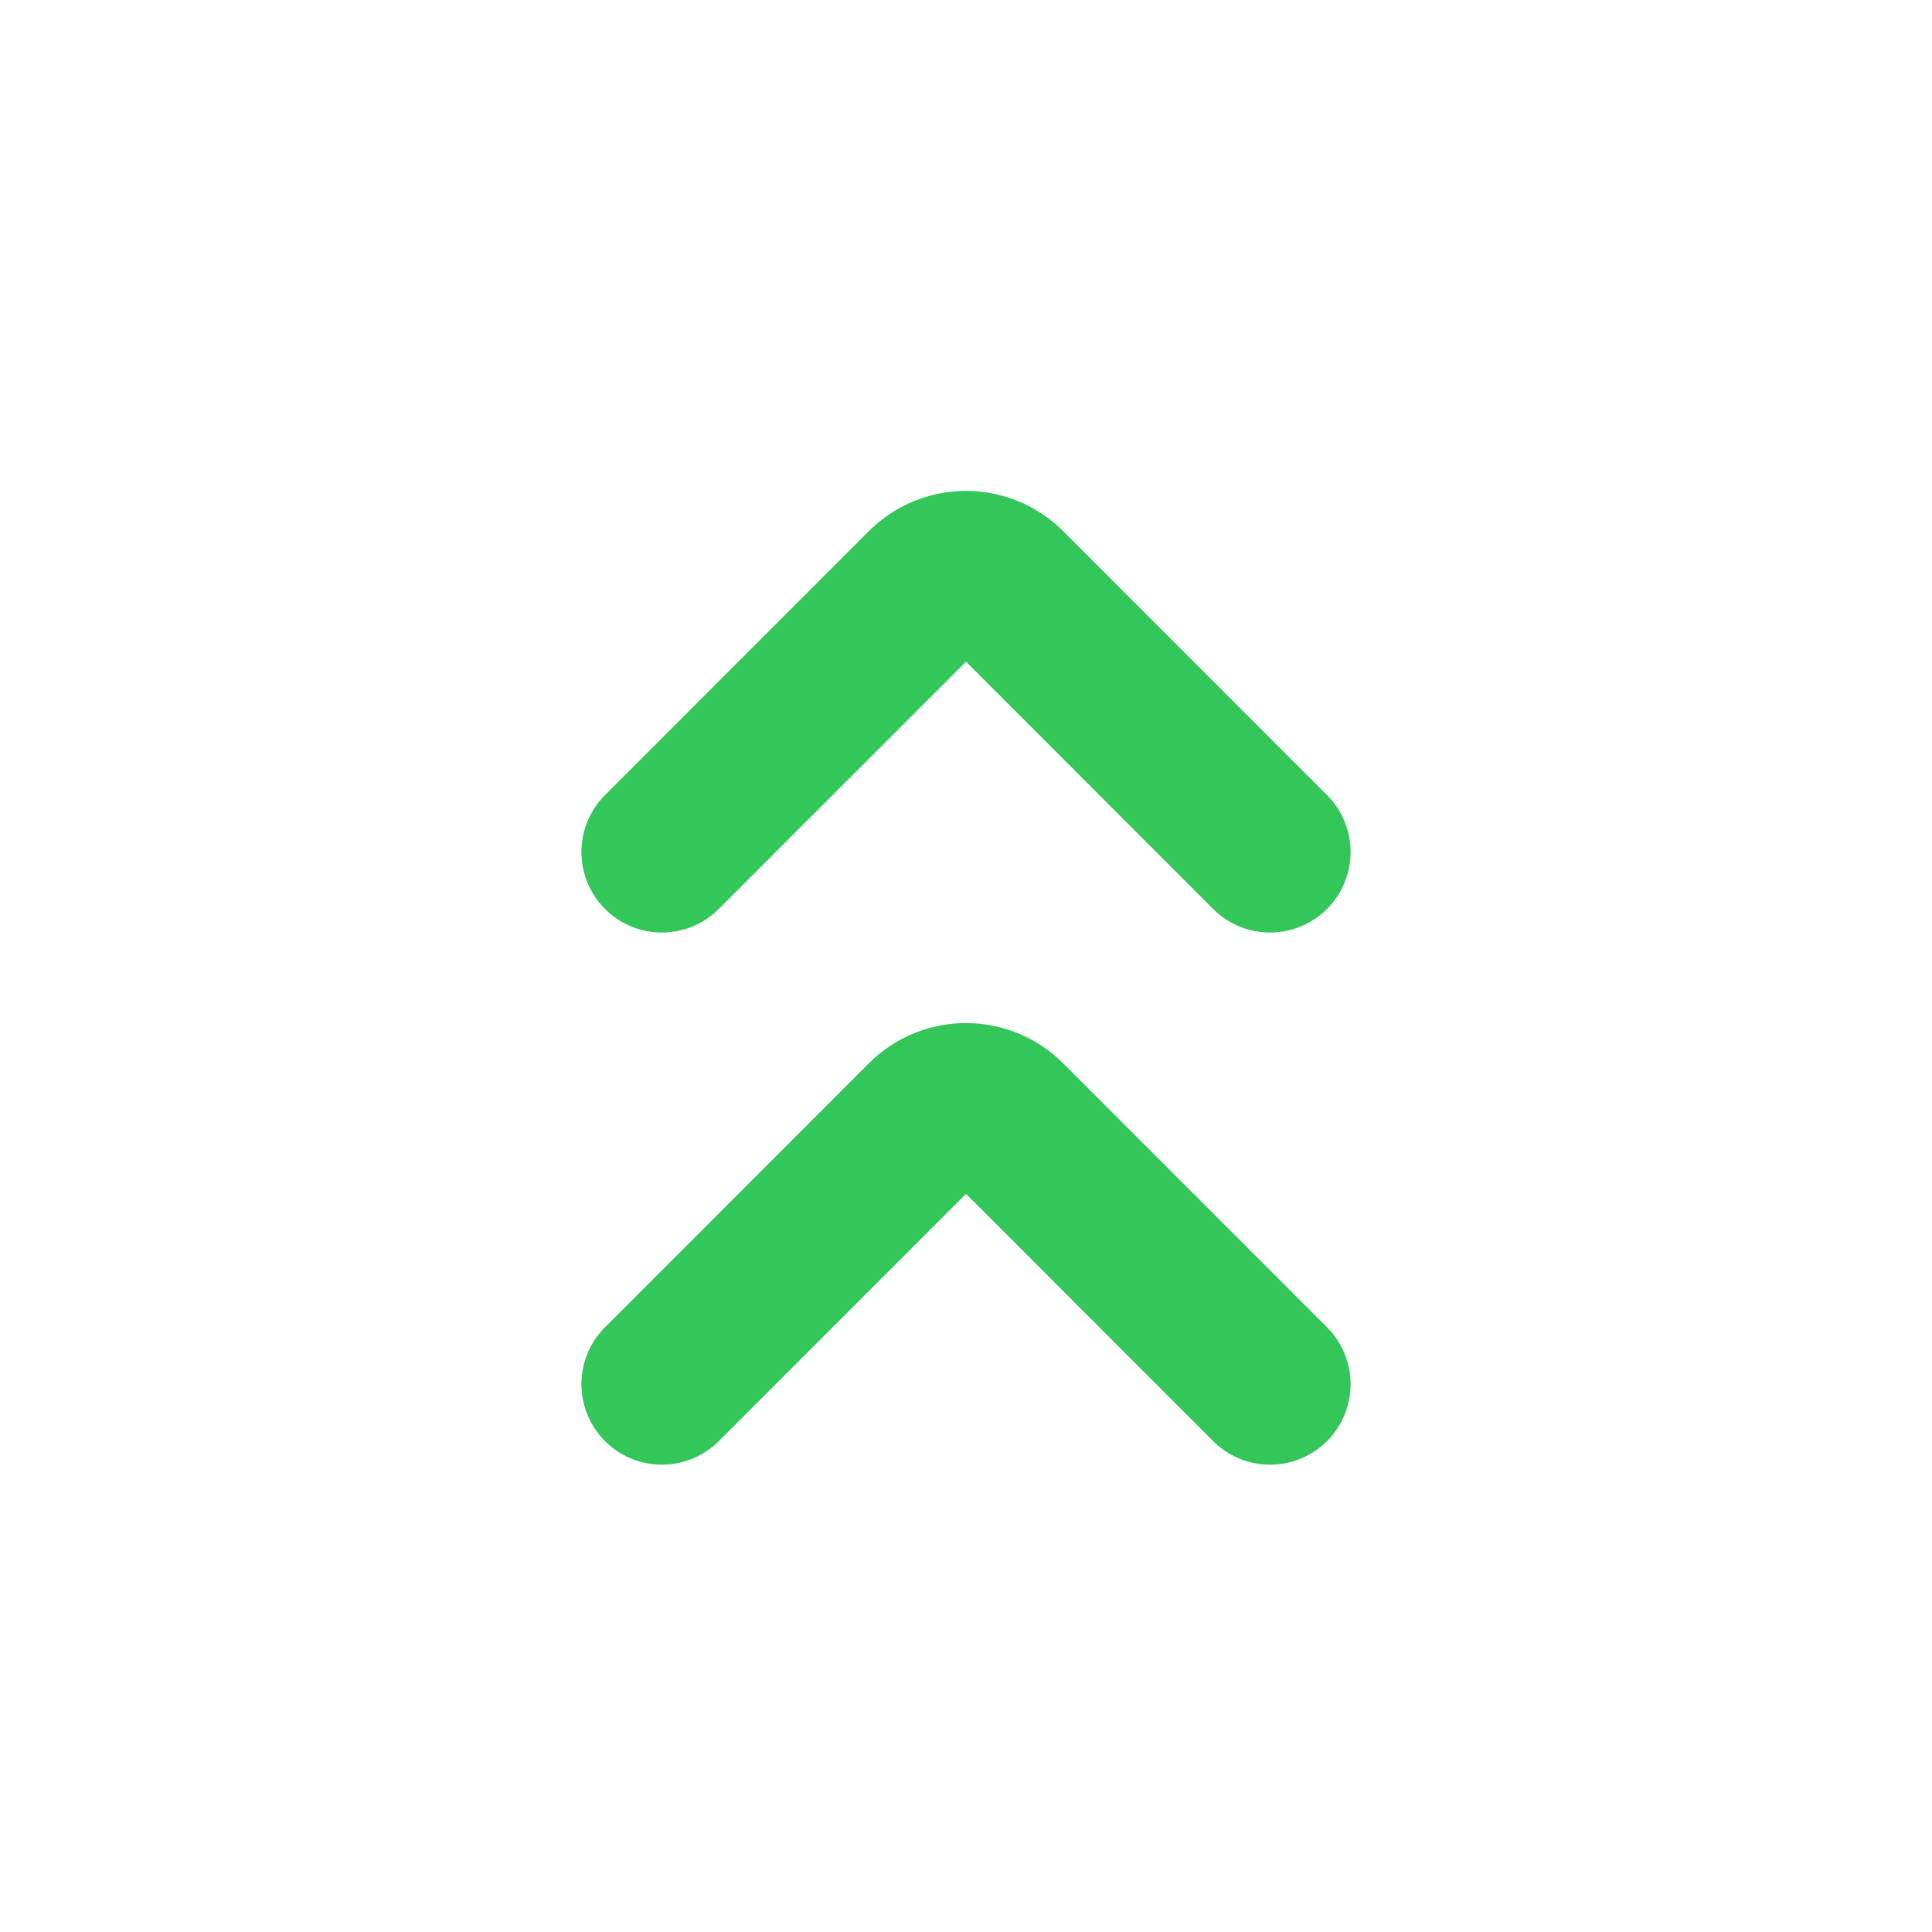<svg width="18" height="18" fill="none" xmlns="http://www.w3.org/2000/svg"><path d="M6.167 7.938L8.624 5.48a.531.531 0 0 1 .752 0l2.457 2.458m-5.666 4.958l2.457-2.458a.531.531 0 0 1 .752 0l2.457 2.458" stroke="#33C658" stroke-width="1.5" stroke-linecap="round" stroke-linejoin="round"/></svg>